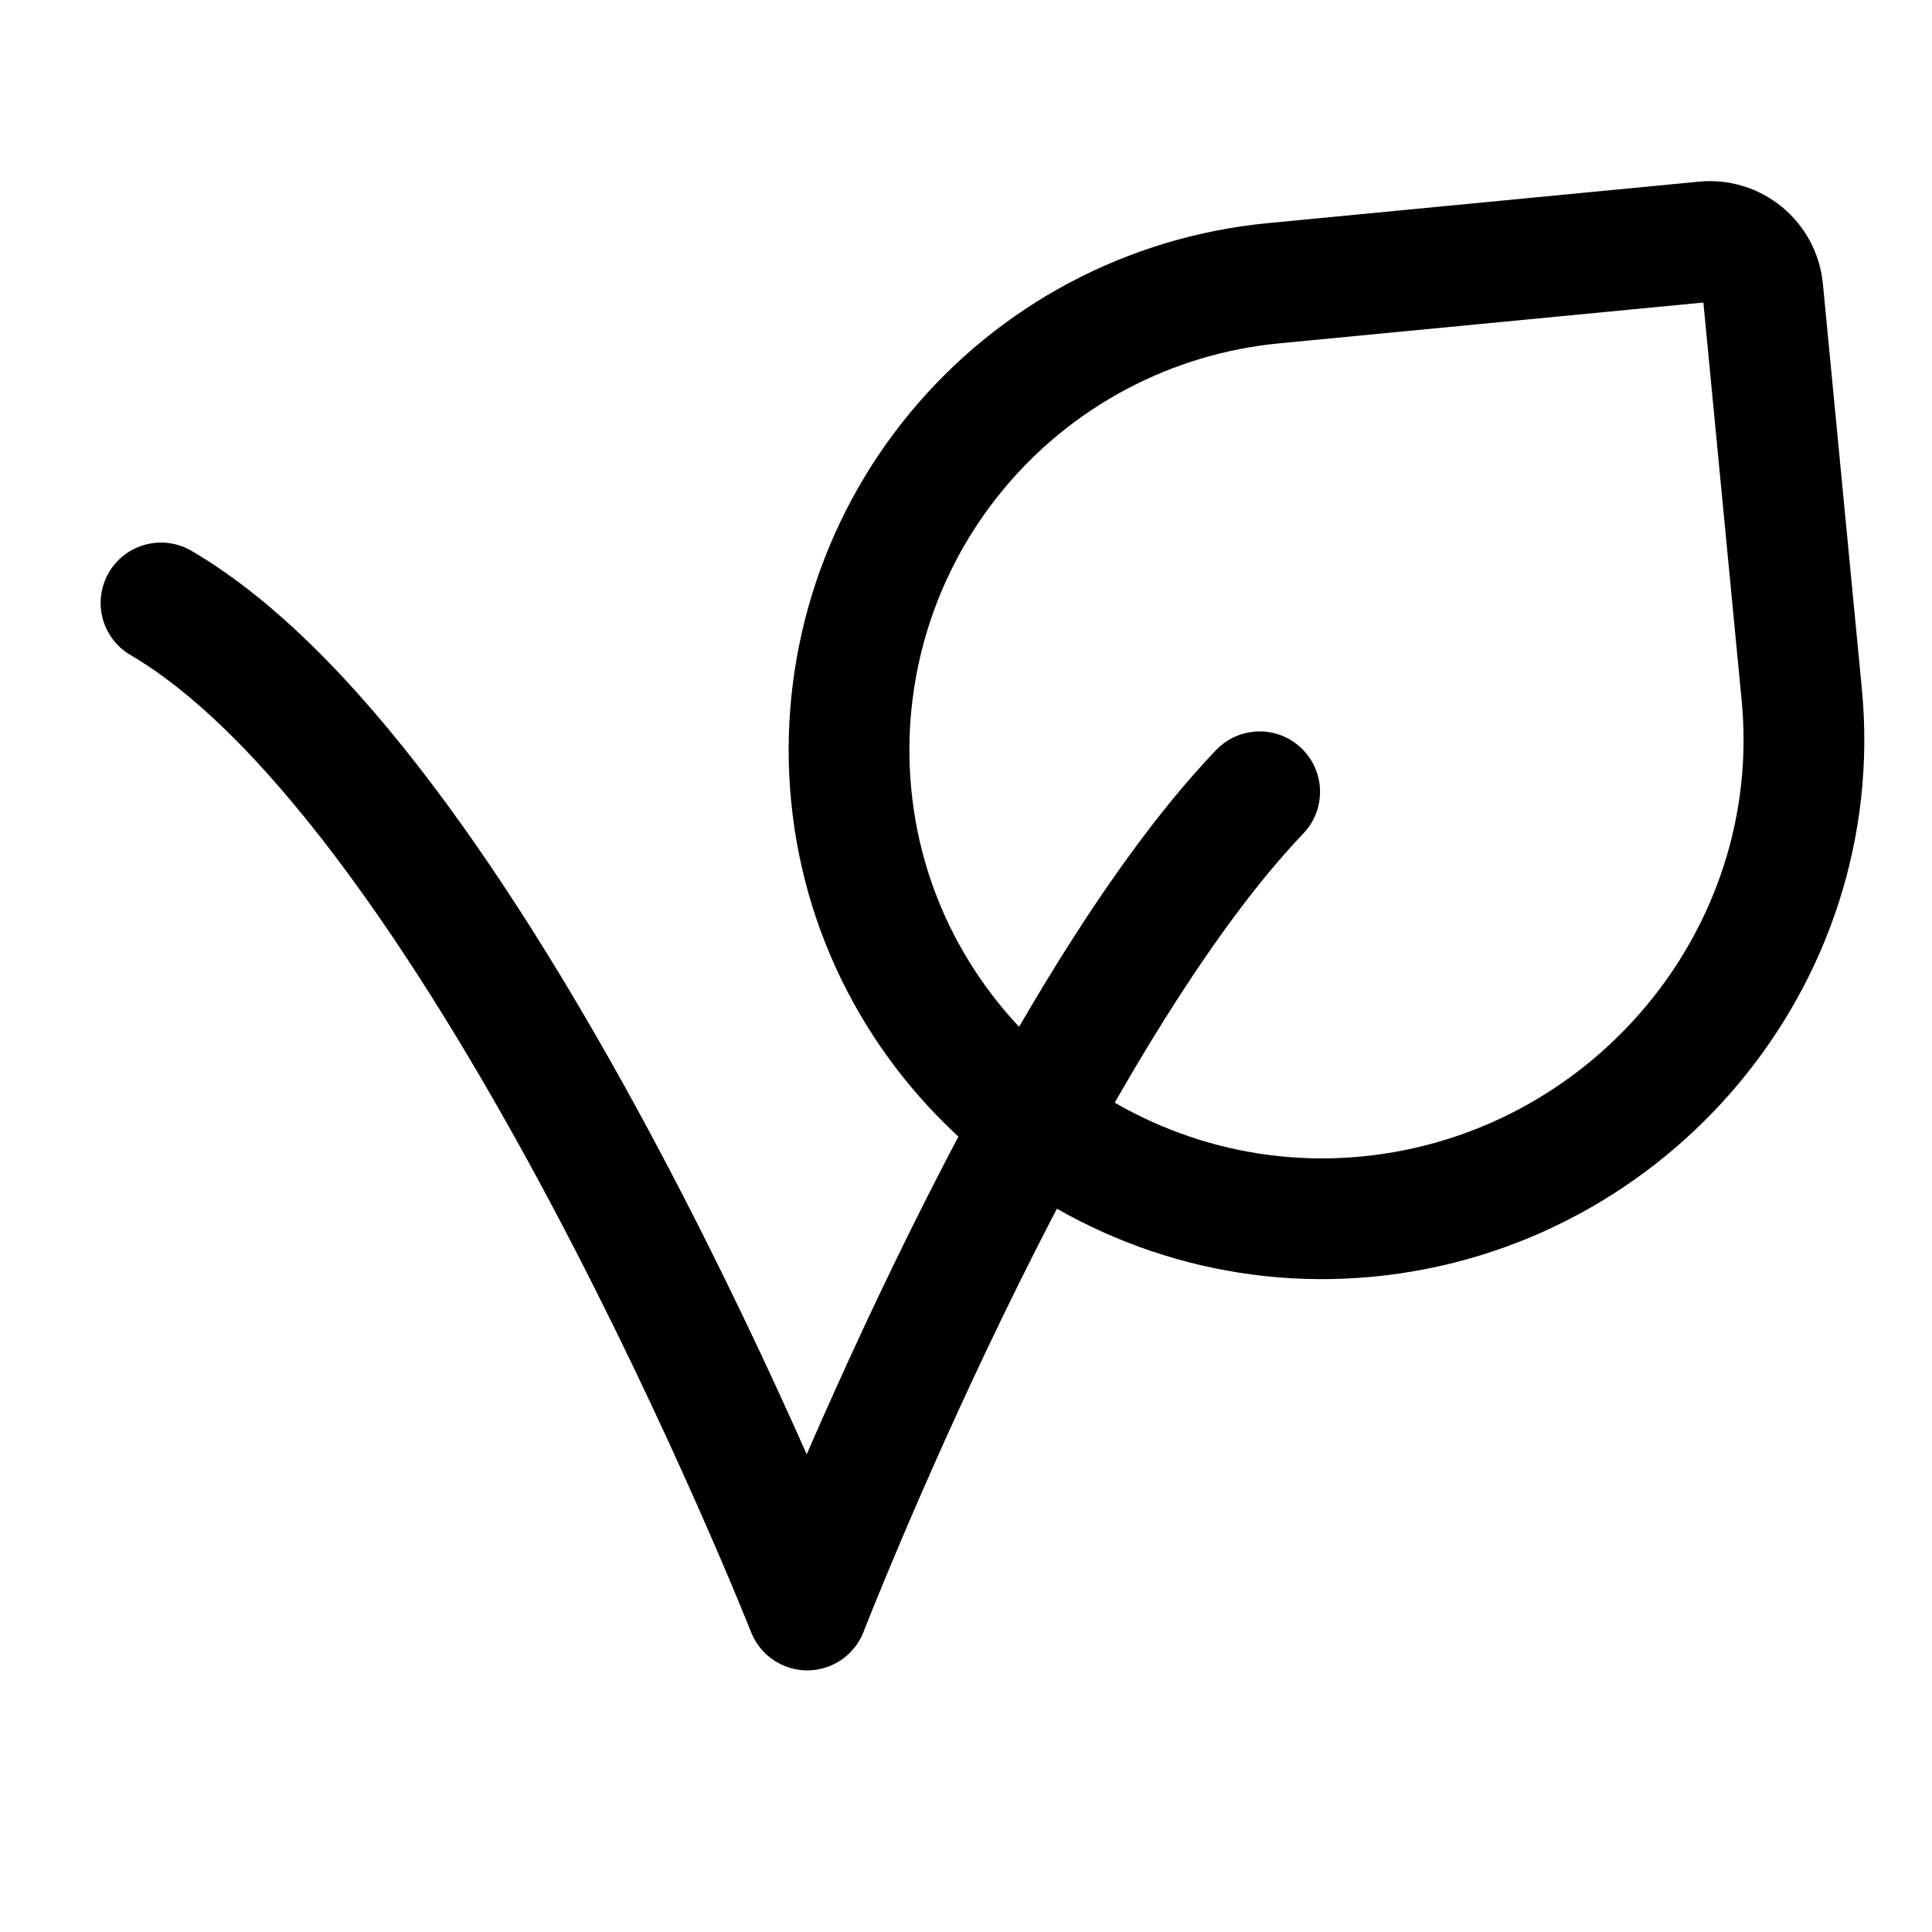 <svg xmlns="http://www.w3.org/2000/svg" fill="none" viewBox="0 0 24 24" height="24" width="24">
<path stroke-linejoin="round" stroke-linecap="round" stroke-width="1.5" stroke="black" d="M15.648 9.836C12.838 12.778 10.028 20 10.028 20C10.028 20 6.014 9.836 2 7.49"></path>
<path stroke-linejoin="round" stroke-linecap="round" stroke-width="1.5" stroke="black" d="M21.898 3.597L22.382 8.628C22.696 11.892 20.25 14.798 16.986 15.113C13.783 15.42 10.882 13.079 10.574 9.877C10.5 9.115 10.578 8.347 10.801 7.615C11.025 6.883 11.39 6.203 11.877 5.613C12.364 5.022 12.962 4.533 13.638 4.174C14.313 3.815 15.053 3.593 15.814 3.519L21.178 3.003C21.264 2.995 21.351 3.003 21.434 3.029C21.517 3.054 21.594 3.096 21.661 3.151C21.728 3.206 21.783 3.274 21.824 3.35C21.864 3.427 21.89 3.51 21.898 3.597Z"></path>
</svg>

